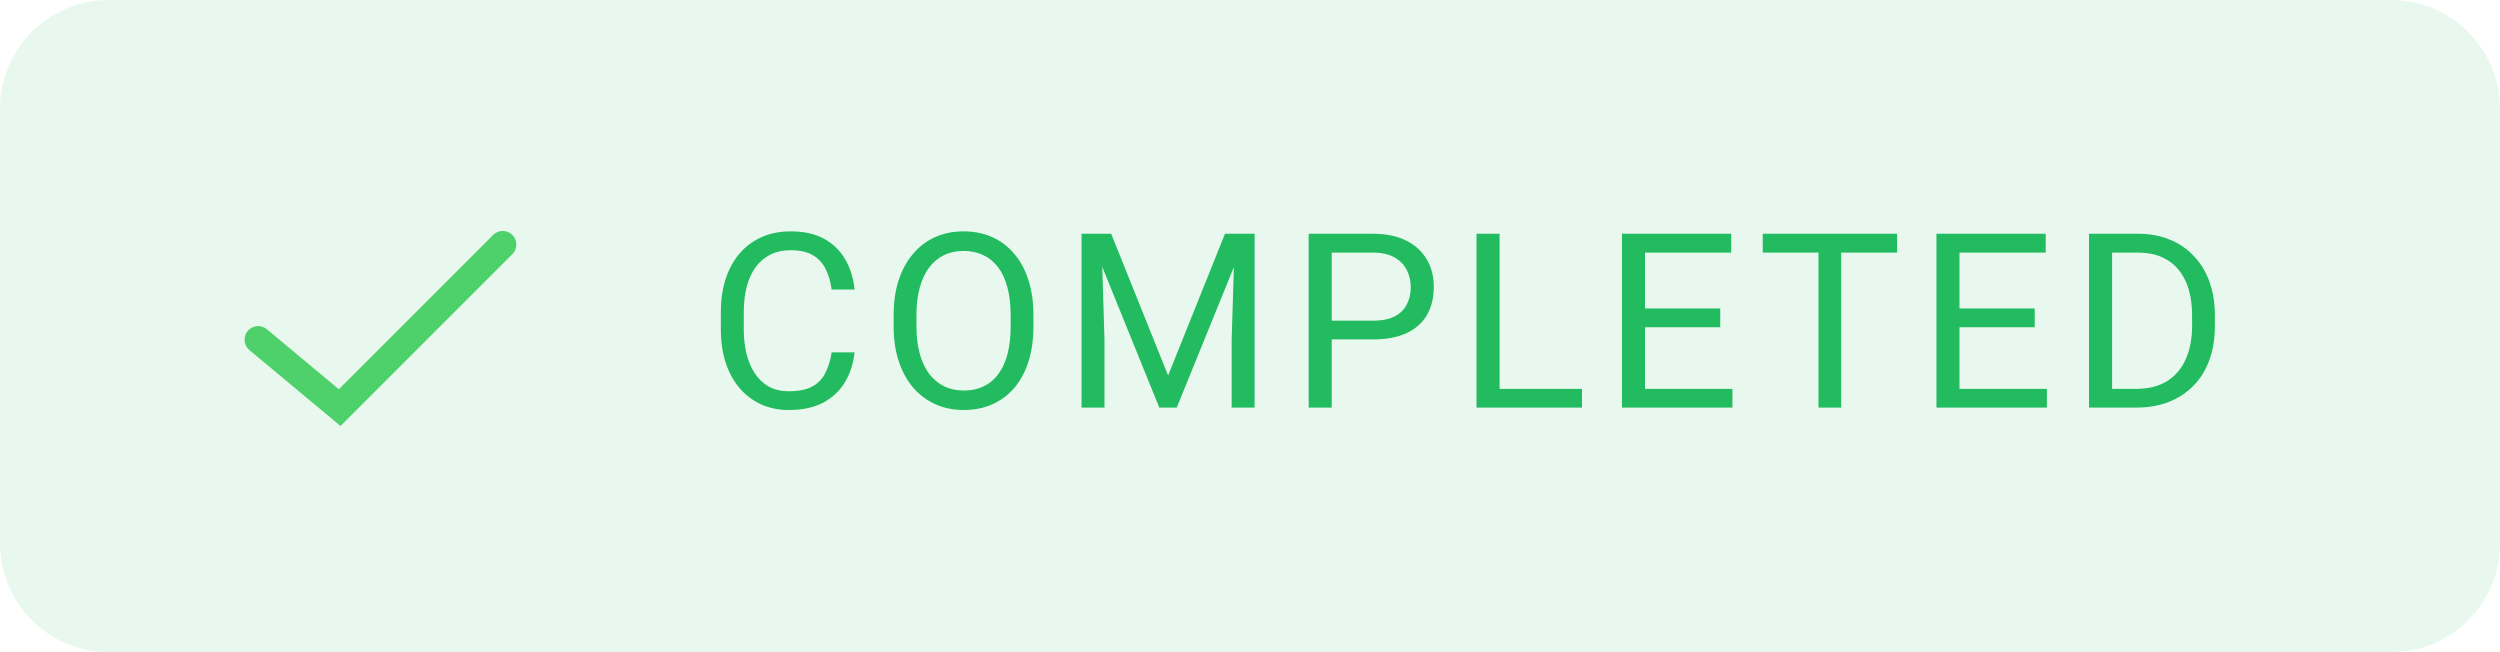 <?xml version="1.0" encoding="utf-8"?>
<svg xmlns="http://www.w3.org/2000/svg" width="92" height="24" viewBox="0 0 92 24" fill="none">
<path d="M0 4C0 1.791 1.791 0 4 0H88C90.209 0 92 1.791 92 4V20C92 22.209 90.209 24 88 24H4C1.791 24 0 22.209 0 20V4Z" fill="#22BB5F" fill-opacity="0.1"/>
<path d="M9.5 12.5L12.5 15L18.5 9" stroke="#4ED16B" stroke-linecap="round"/>
<path d="M30.605 12.965H31.449C31.405 13.37 31.29 13.731 31.102 14.051C30.915 14.37 30.649 14.623 30.307 14.811C29.964 14.996 29.536 15.088 29.023 15.088C28.648 15.088 28.307 15.018 28 14.877C27.695 14.736 27.433 14.537 27.213 14.279C26.993 14.019 26.823 13.707 26.703 13.343C26.586 12.977 26.527 12.57 26.527 12.122V11.484C26.527 11.036 26.586 10.63 26.703 10.267C26.823 9.901 26.995 9.587 27.217 9.327C27.443 9.066 27.714 8.865 28.03 8.725C28.347 8.584 28.703 8.514 29.098 8.514C29.581 8.514 29.99 8.604 30.324 8.786C30.658 8.968 30.918 9.22 31.102 9.542C31.29 9.861 31.405 10.232 31.449 10.654H30.605C30.564 10.355 30.488 10.099 30.377 9.885C30.266 9.668 30.107 9.501 29.902 9.384C29.697 9.267 29.429 9.208 29.098 9.208C28.814 9.208 28.564 9.262 28.347 9.371C28.133 9.479 27.953 9.633 27.806 9.832C27.663 10.031 27.554 10.27 27.481 10.548C27.408 10.827 27.371 11.136 27.371 11.476V12.122C27.371 12.435 27.403 12.729 27.468 13.005C27.535 13.28 27.636 13.522 27.771 13.73C27.906 13.938 28.077 14.102 28.285 14.222C28.493 14.339 28.739 14.398 29.023 14.398C29.384 14.398 29.671 14.341 29.885 14.227C30.099 14.112 30.26 13.948 30.368 13.734C30.48 13.521 30.559 13.264 30.605 12.965ZM38.031 11.599V12.003C38.031 12.483 37.971 12.914 37.851 13.295C37.731 13.676 37.558 13.999 37.333 14.266C37.107 14.533 36.836 14.736 36.52 14.877C36.206 15.018 35.855 15.088 35.465 15.088C35.087 15.088 34.74 15.018 34.423 14.877C34.11 14.736 33.837 14.533 33.606 14.266C33.377 13.999 33.2 13.676 33.074 13.295C32.948 12.914 32.885 12.483 32.885 12.003V11.599C32.885 11.118 32.947 10.689 33.07 10.311C33.196 9.93 33.373 9.606 33.602 9.34C33.83 9.07 34.101 8.865 34.415 8.725C34.731 8.584 35.078 8.514 35.456 8.514C35.846 8.514 36.197 8.584 36.511 8.725C36.827 8.865 37.098 9.07 37.324 9.34C37.552 9.606 37.727 9.93 37.847 10.311C37.97 10.689 38.031 11.118 38.031 11.599ZM37.192 12.003V11.59C37.192 11.209 37.152 10.872 37.073 10.579C36.997 10.286 36.884 10.04 36.735 9.841C36.585 9.642 36.402 9.491 36.185 9.388C35.972 9.286 35.728 9.234 35.456 9.234C35.192 9.234 34.954 9.286 34.74 9.388C34.529 9.491 34.347 9.642 34.195 9.841C34.045 10.04 33.93 10.286 33.848 10.579C33.766 10.872 33.725 11.209 33.725 11.59V12.003C33.725 12.387 33.766 12.727 33.848 13.023C33.93 13.315 34.047 13.563 34.199 13.765C34.355 13.964 34.538 14.115 34.748 14.218C34.962 14.32 35.201 14.372 35.465 14.372C35.74 14.372 35.985 14.32 36.199 14.218C36.413 14.115 36.593 13.964 36.739 13.765C36.889 13.563 37.002 13.315 37.078 13.023C37.154 12.727 37.192 12.387 37.192 12.003ZM40.069 8.602H40.891L42.987 13.818L45.079 8.602H45.905L43.304 15H42.662L40.069 8.602ZM39.801 8.602H40.526L40.645 12.504V15H39.801V8.602ZM45.444 8.602H46.169V15H45.325V12.504L45.444 8.602ZM50.519 12.491H48.809V11.801H50.519C50.85 11.801 51.118 11.748 51.323 11.643C51.528 11.537 51.677 11.391 51.771 11.203C51.868 11.016 51.916 10.802 51.916 10.562C51.916 10.342 51.868 10.135 51.771 9.942C51.677 9.749 51.528 9.593 51.323 9.476C51.118 9.356 50.85 9.296 50.519 9.296H49.007V15H48.159V8.602H50.519C51.002 8.602 51.411 8.685 51.745 8.852C52.079 9.019 52.332 9.25 52.505 9.546C52.678 9.839 52.764 10.175 52.764 10.553C52.764 10.963 52.678 11.313 52.505 11.603C52.332 11.893 52.079 12.114 51.745 12.267C51.411 12.416 51.002 12.491 50.519 12.491ZM58.217 14.31V15H55.018V14.31H58.217ZM55.185 8.602V15H54.336V8.602H55.185ZM63.753 14.31V15H60.365V14.31H63.753ZM60.536 8.602V15H59.688V8.602H60.536ZM63.305 11.352V12.043H60.365V11.352H63.305ZM63.709 8.602V9.296H60.365V8.602H63.709ZM67.755 8.602V15H66.92V8.602H67.755ZM69.812 8.602V9.296H64.868V8.602H69.812ZM75.326 14.31V15H71.938V14.31H75.326ZM72.109 8.602V15H71.261V8.602H72.109ZM74.878 11.352V12.043H71.938V11.352H74.878ZM75.282 8.602V9.296H71.938V8.602H75.282ZM78.608 15H77.272L77.281 14.31H78.608C79.065 14.31 79.446 14.215 79.751 14.024C80.055 13.831 80.284 13.562 80.436 13.216C80.591 12.867 80.669 12.46 80.669 11.994V11.603C80.669 11.237 80.625 10.912 80.537 10.627C80.449 10.34 80.32 10.099 80.15 9.902C79.981 9.703 79.772 9.552 79.526 9.45C79.283 9.347 79.003 9.296 78.687 9.296H77.246V8.602H78.687C79.106 8.602 79.488 8.672 79.834 8.812C80.18 8.95 80.477 9.151 80.726 9.415C80.978 9.675 81.171 9.992 81.306 10.364C81.441 10.733 81.508 11.149 81.508 11.612V11.994C81.508 12.457 81.441 12.874 81.306 13.247C81.171 13.616 80.977 13.931 80.722 14.191C80.47 14.452 80.165 14.653 79.808 14.793C79.453 14.931 79.053 15 78.608 15ZM77.725 8.602V15H76.876V8.602H77.725Z" fill="#22BB5F"/>
</svg>